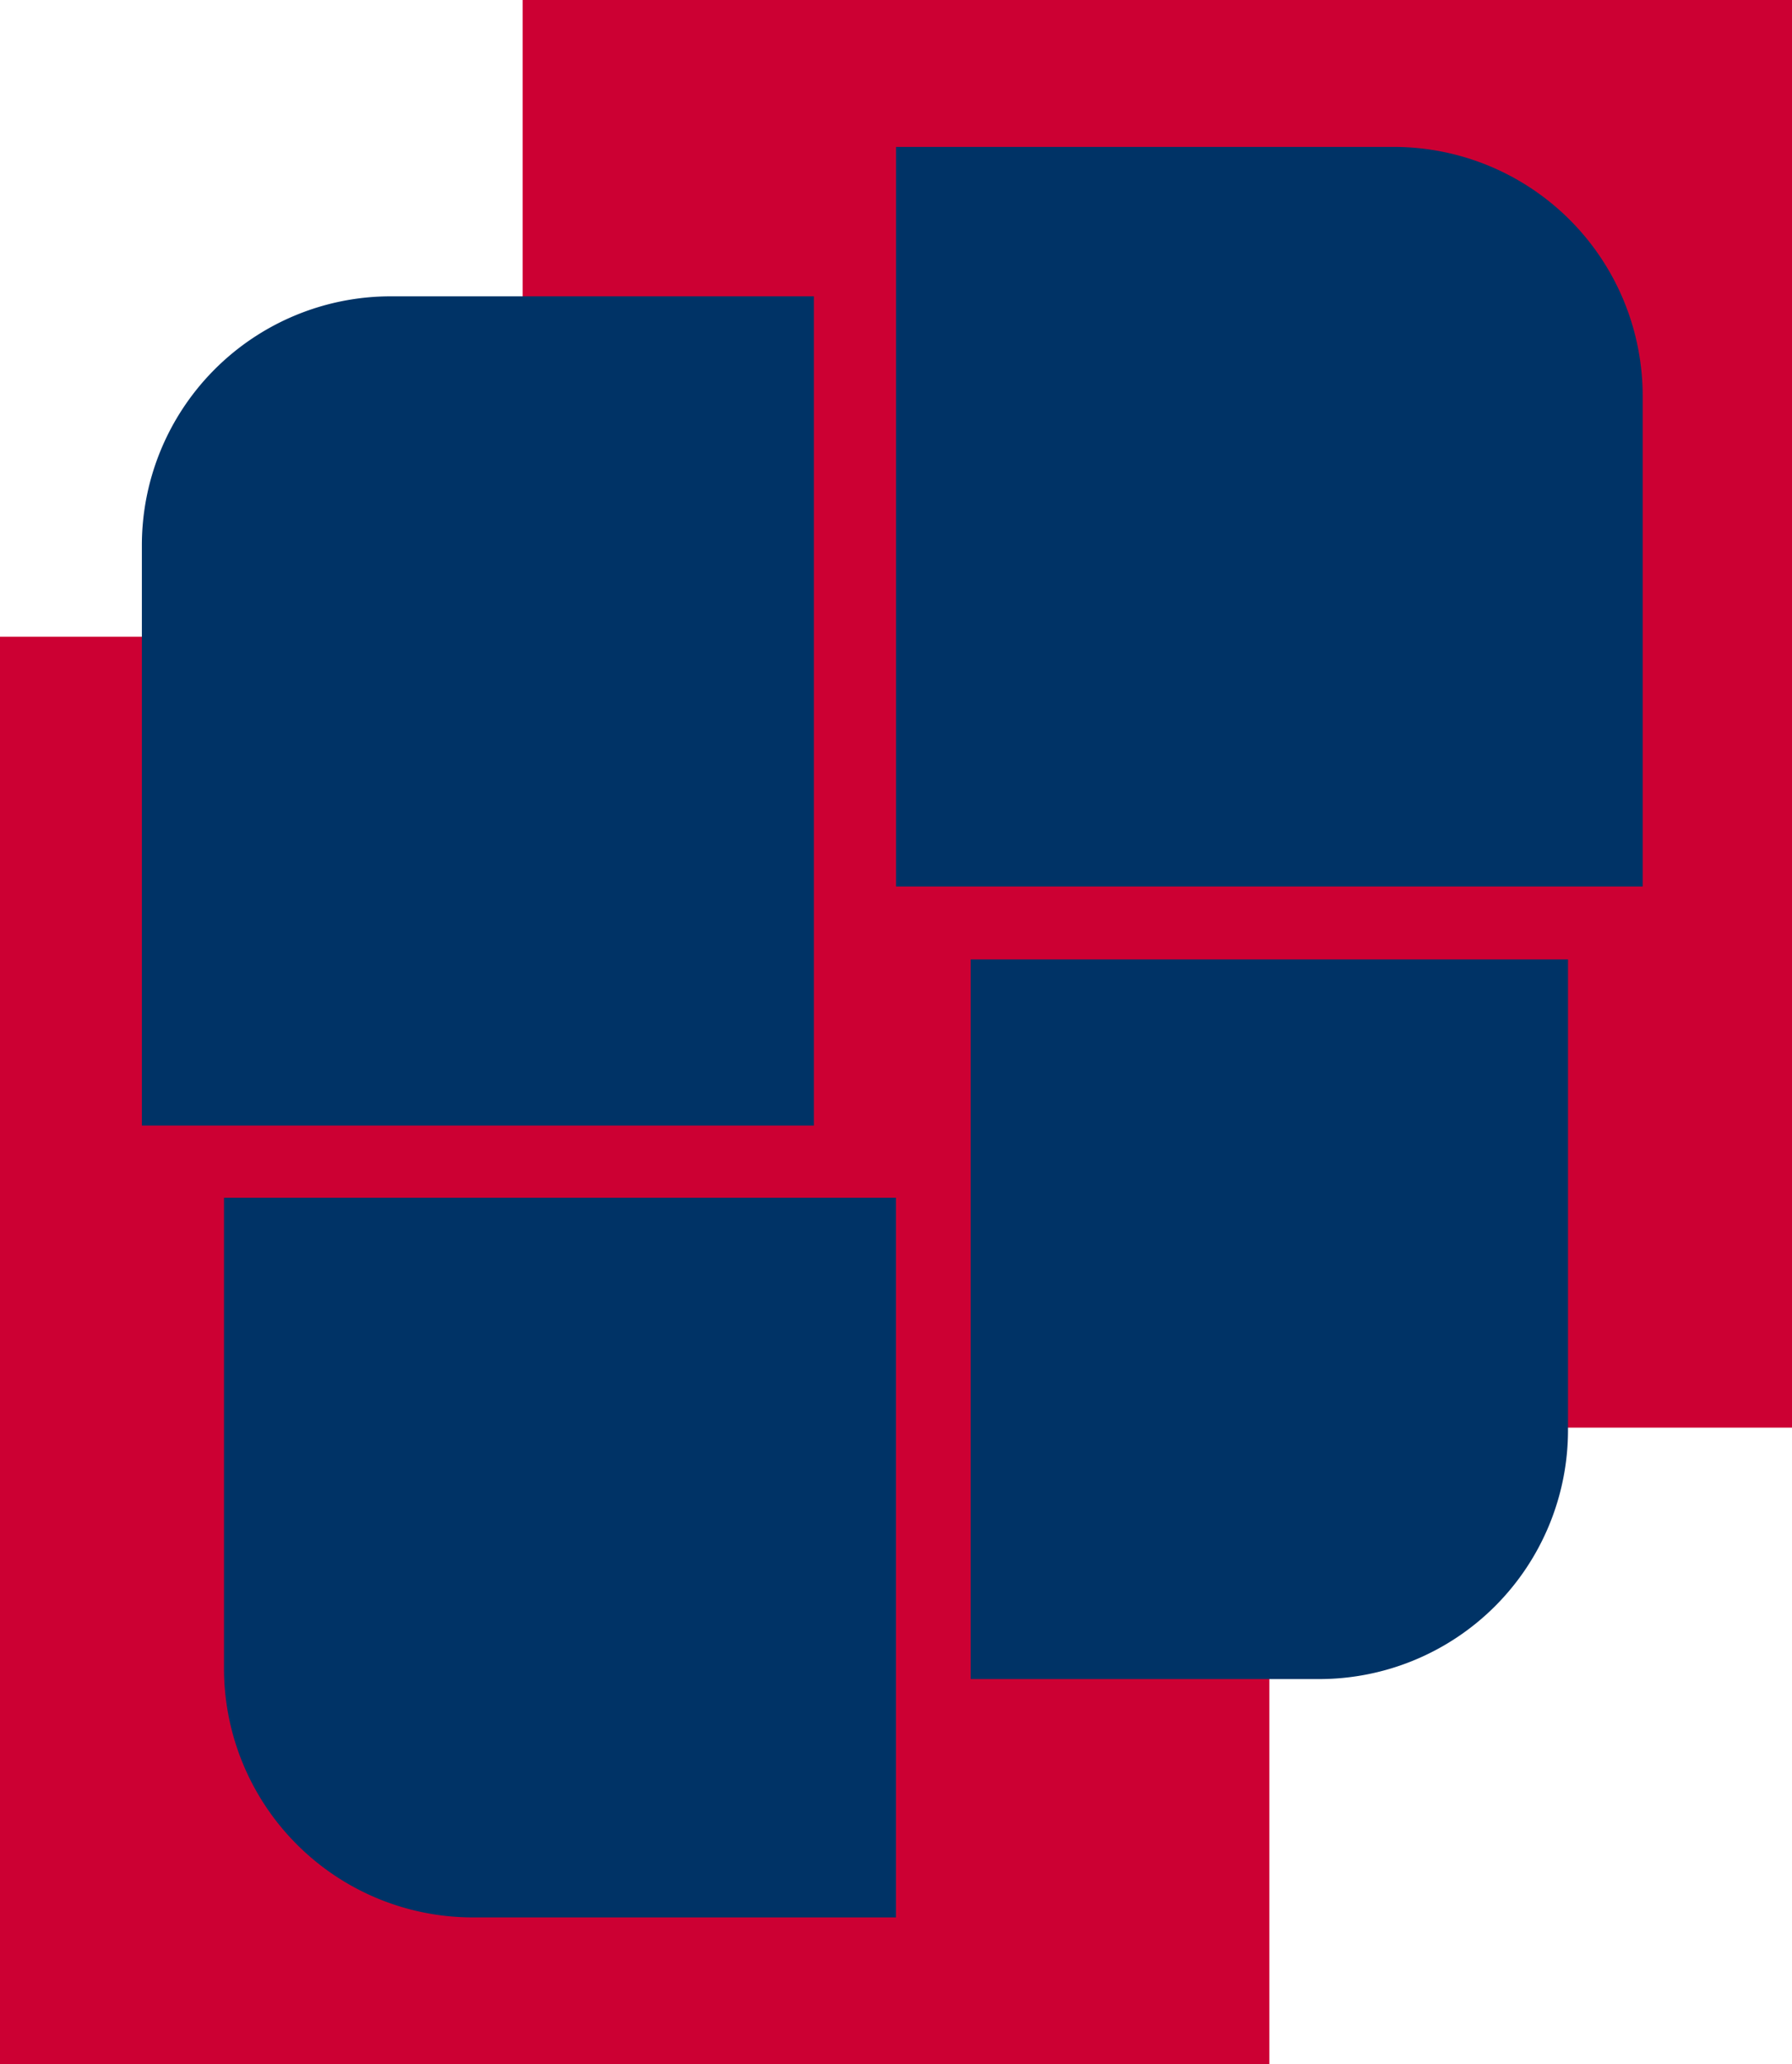 <svg xmlns="http://www.w3.org/2000/svg" xmlns:xlink="http://www.w3.org/1999/xlink" id="pic" width="720" height="829" viewBox="0 0 720 829"><defs><clipPath id="clip-path"><path id="Mask" d="M0,100A100,100,0,0,1,100,0H270V333H0Z" fill="#003366"></path></clipPath><clipPath id="clip-path-2"><path id="Mask-2" data-name="Mask" d="M0,0H240V189A100,100,0,0,1,140,289H0Z" fill="#003366"></path></clipPath><clipPath id="clip-path-3"><path id="Mask-3" data-name="Mask" d="M0,0H200A100,100,0,0,1,300,100V297H0Z" fill="#003366"></path></clipPath></defs><path id="bg" d="M720,0H210V255.692H0V829H510V573.308H720Z" fill="#CC0033"></path><g id="talking-to-refugee-4SBQMPM" transform="translate(57 119)"><path id="Mask-4" data-name="Mask" d="M0,100A100,100,0,0,1,100,0H270V333H0Z" fill="#003366"></path></g><g id="cheerful-women-chatting-PA8KTYC" transform="translate(90 481)"><path id="Mask-5" data-name="Mask" d="M0,0H270V289H100A100,100,0,0,1,0,189Z" fill="#003366"></path></g><g id="reassuring-refugee-VVWVLAF" transform="translate(390 385.286)"><path id="Mask-6" data-name="Mask" d="M0,0H240V189A100,100,0,0,1,140,289H0Z" fill="#003366"></path></g><g id="thankful-patient-VGY8PEZ" transform="translate(360 59)"><path id="Mask-7" data-name="Mask" d="M0,0H200A100,100,0,0,1,300,100V297H0Z" fill="#003366"></path></g></svg>
